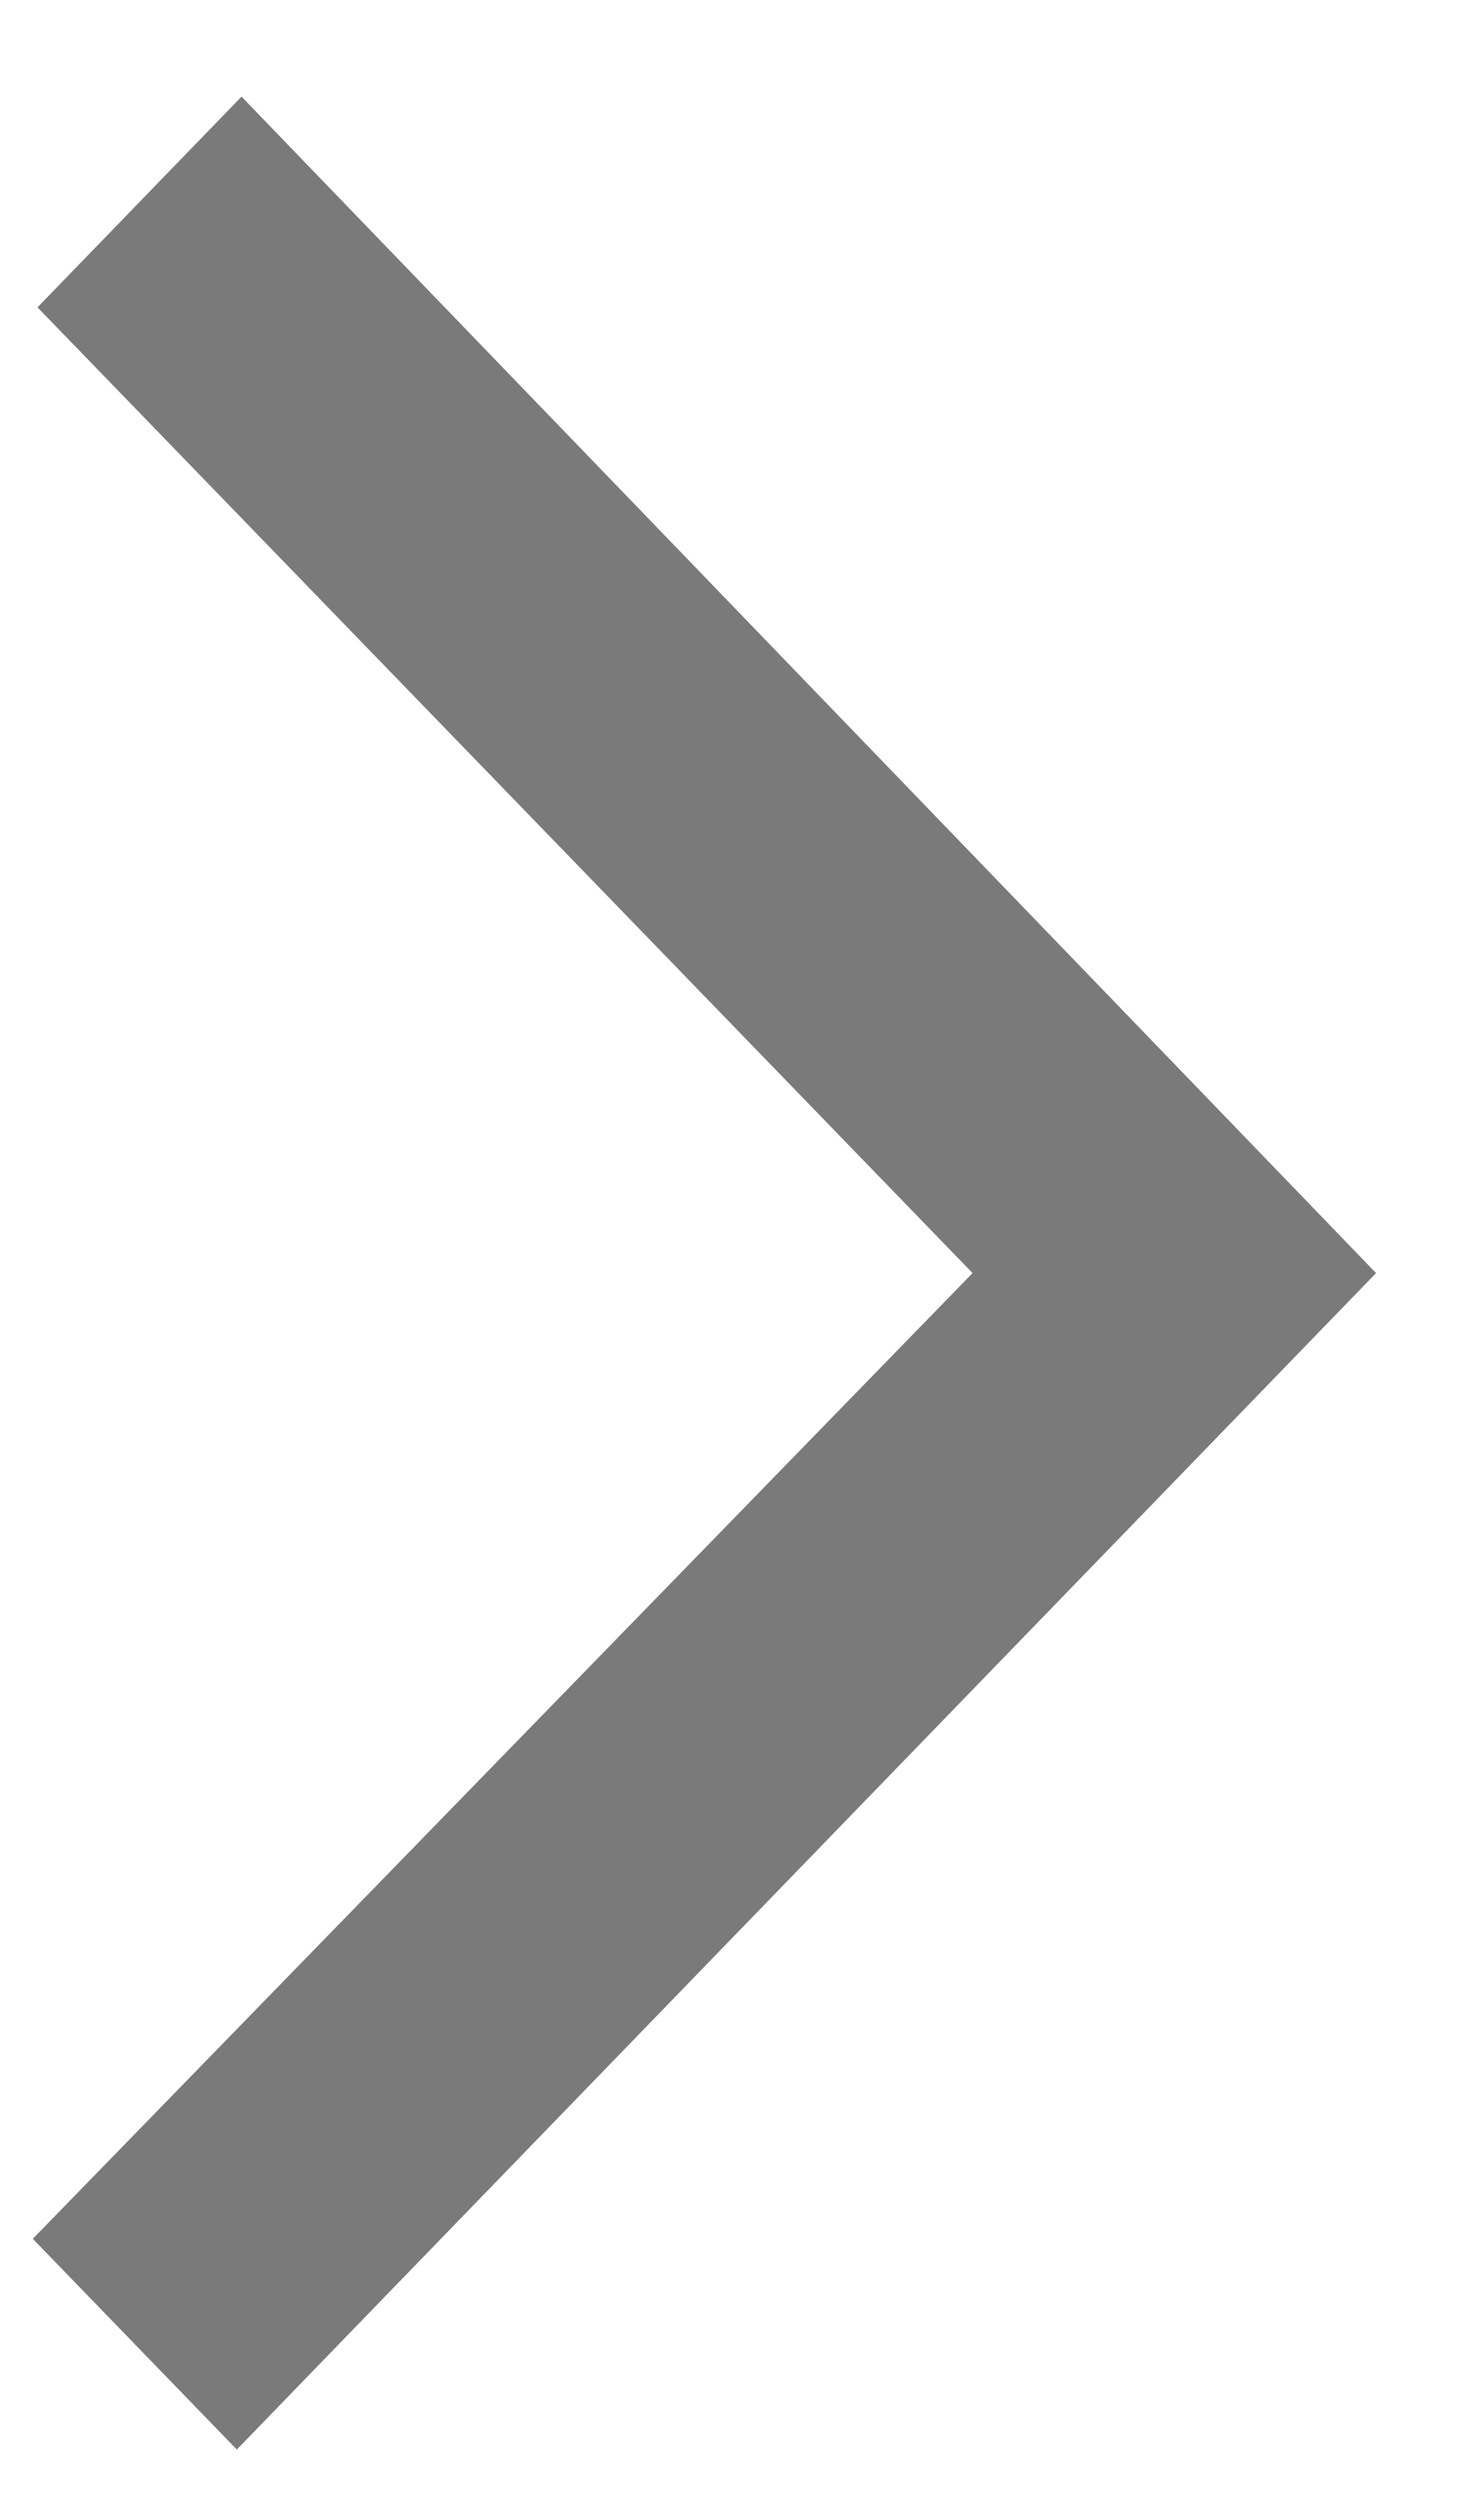 <svg width="10" height="17" viewBox="0 0 10 17" fill="none" xmlns="http://www.w3.org/2000/svg">
<path d="M9.361 8.657L1.611 16.657L0.223 15.224L6.616 8.657L0.255 2.09L1.643 0.657L9.361 8.657Z" fill="#7A7A7A"/>
</svg>
